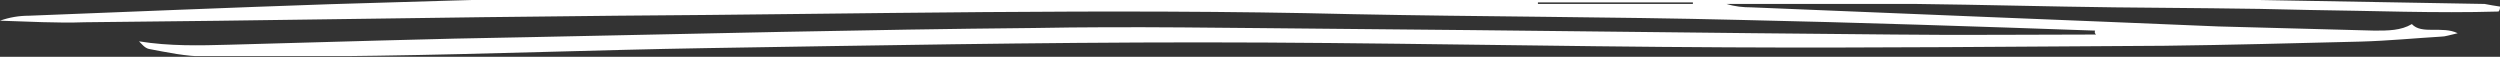 <svg width="220" height="5" viewBox="0 0 220 5" fill="none" xmlns="http://www.w3.org/2000/svg">
<rect x="0" y="0" width="220" height="5" fill="#333333" stroke="none"/>
<g clip-path="url(#clip0_5_190)">
<path d="M184.448 3.039C178.488 3.039 172.502 3.108 166.646 3.039C150.198 2.901 133.619 2.671 117.17 2.533C108.399 2.464 99.629 2.303 90.962 2.464C76.205 2.602 61.344 2.97 46.587 3.269C37.816 3.407 28.915 3.706 20.144 3.936C17.594 4.005 14.913 4.074 12.232 3.637C12.467 3.867 12.727 4.212 13.091 4.304C14.679 4.603 16.37 4.971 18.088 4.971C23.085 5.04 28.212 4.971 33.209 4.902C42.839 4.764 52.469 4.396 62.099 4.235C76.595 4.005 91.092 3.729 105.615 3.729C120.97 3.729 136.56 4.097 152.045 4.166C164.85 4.235 177.629 4.097 190.434 4.028C196.29 3.959 202.016 3.798 207.742 3.66C210.188 3.591 212.504 3.361 214.821 3.223C215.185 3.223 215.55 3.085 216.278 2.924C214.925 2.257 213.103 3.062 212.244 2.119C211.281 2.694 210.162 2.694 208.965 2.694C204.332 2.556 199.83 2.464 195.197 2.326C181.559 1.751 167.765 1.222 154.128 0.647C153.399 0.647 152.67 0.578 151.941 0.348C157.537 0.348 163.029 0.348 168.65 0.348C174.506 0.417 180.232 0.578 186.088 0.647C191.814 0.716 197.409 0.716 203.161 0.877C208.757 0.946 214.378 1.176 219.87 1.015C220 0.877 220 0.716 220 0.578C219.506 0.509 219.141 0.44 218.647 0.348C200.741 0.049 182.808 -0.318 164.902 -0.525C149.052 -0.755 133.098 -0.962 117.248 -0.962C102.387 -1.031 87.5 -1.031 72.509 -0.732C58.013 -0.502 43.516 -0.065 28.993 0.371C20.222 0.67 11.321 1.038 2.551 1.383C1.692 1.383 0.833 1.521 0 1.82C2.446 1.889 4.997 2.05 7.444 1.958C23.033 1.82 38.649 1.521 54.239 1.383C75.814 1.245 97.39 0.716 118.94 1.245C130.261 1.475 141.739 1.475 153.06 1.751C163.549 1.981 173.908 2.326 184.37 2.694C184.318 2.832 184.318 2.901 184.448 3.039ZM148.974 0.21C148.974 0.279 148.974 0.279 148.974 0.348C144.472 0.348 139.839 0.348 135.337 0.348C135.337 0.279 135.337 0.279 135.337 0.21C139.839 0.21 144.342 0.21 148.974 0.21Z" fill="#FFFFFF"/>
</g>
<defs>
<clipPath id="clip0_5_190">
<rect width="220" height="4.932" fill="white" transform="matrix(1 0 0 -1 0 4.932)"/>
</clipPath>
</defs>
</svg>
